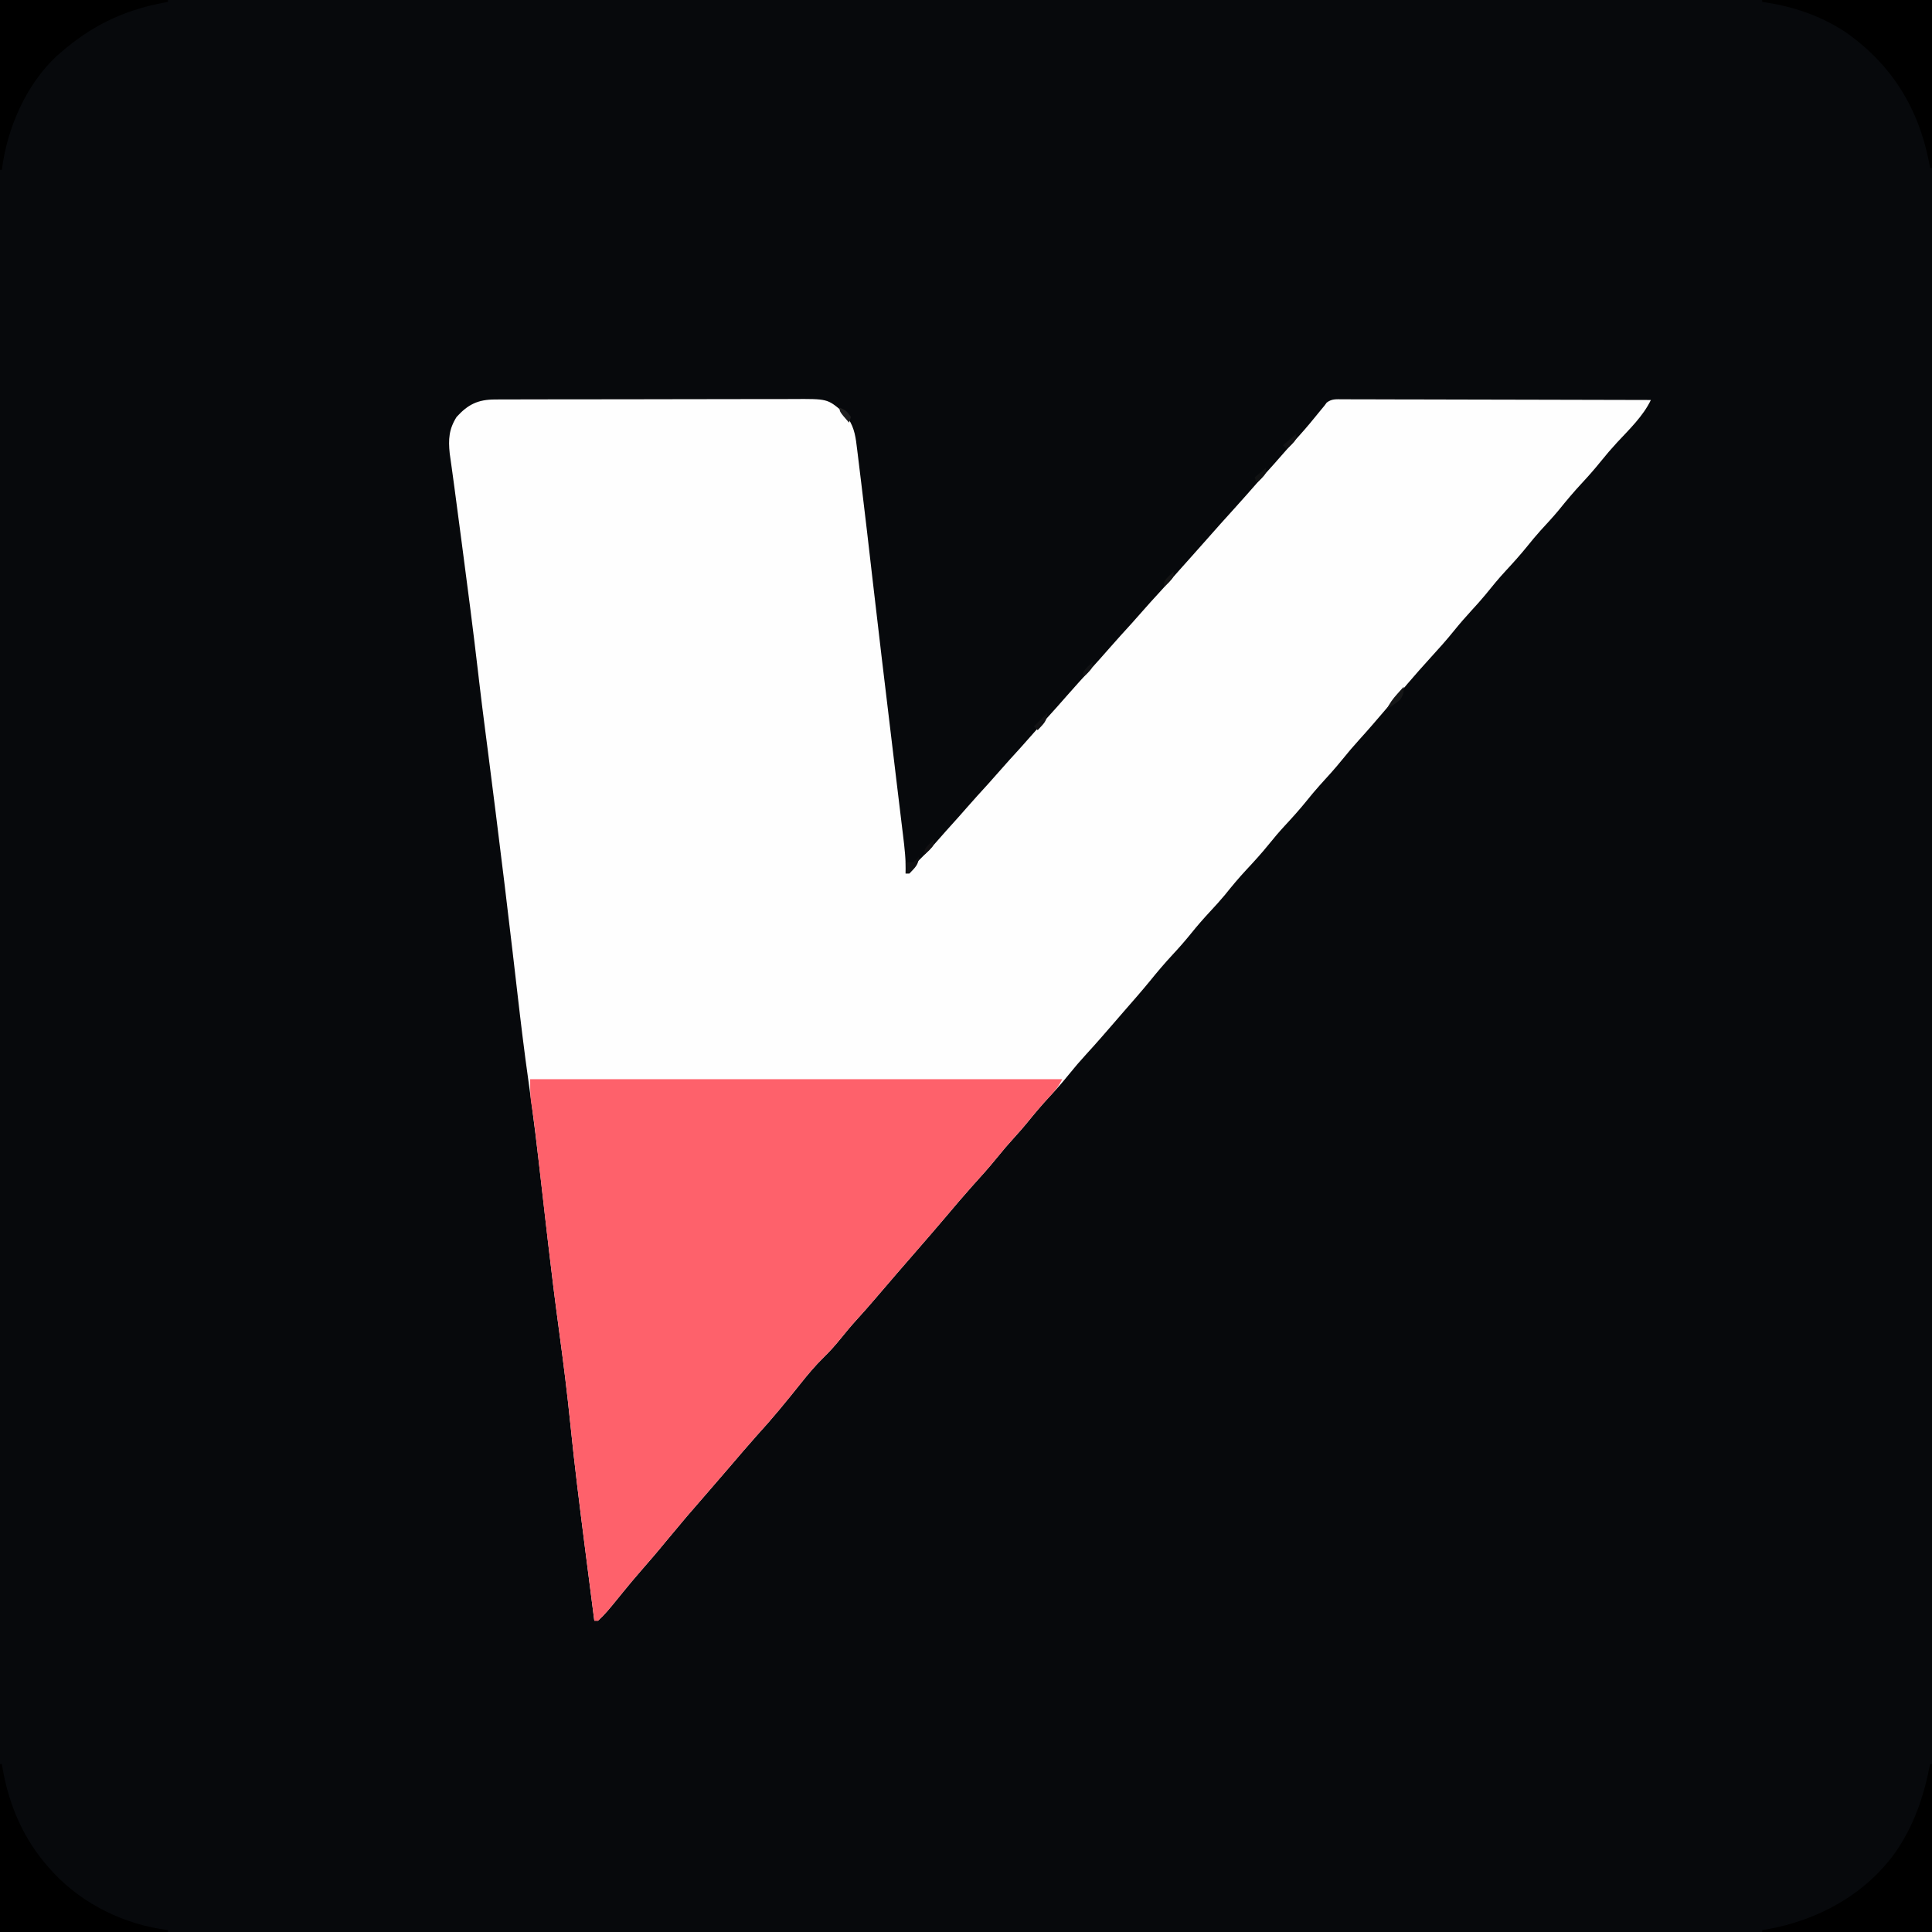 <?xml version="1.0" encoding="UTF-8"?>
<svg version="1.1" xmlns="http://www.w3.org/2000/svg" width="1024" height="1024">
<rect width="100%" height="100%" fill="#808080" stroke="none"/>
<path d="M0 0 C337.92 0 675.84 0 1024 0 C1024 337.92 1024 675.84 1024 1024 C686.08 1024 348.16 1024 0 1024 C0 686.08 0 348.16 0 0 Z " fill="#07090C" transform="translate(0,0)"/>
<path d="M0 0 C1.099 -0.007 1.099 -0.007 2.221 -0.014 C4.672 -0.026 7.123 -0.025 9.574 -0.023 C11.334 -0.029 13.093 -0.036 14.853 -0.043 C19.63 -0.061 24.407 -0.066 29.184 -0.067 C32.17 -0.069 35.156 -0.073 38.142 -0.078 C48.566 -0.097 58.989 -0.105 69.413 -0.103 C79.12 -0.102 88.827 -0.123 98.534 -0.155 C106.875 -0.181 115.216 -0.192 123.556 -0.19 C128.535 -0.19 133.513 -0.195 138.492 -0.217 C143.177 -0.236 147.862 -0.236 152.547 -0.222 C154.262 -0.22 155.977 -0.224 157.693 -0.236 C176.118 -0.358 176.118 -0.358 183.966 6.232 C184.493 6.883 185.02 7.534 185.563 8.205 C186.109 8.853 186.654 9.502 187.216 10.17 C190.632 15.251 191.218 20.487 191.923 26.428 C192.036 27.342 192.15 28.256 192.267 29.198 C192.644 32.241 193.01 35.285 193.376 38.33 C193.643 40.516 193.911 42.703 194.18 44.889 C196.207 61.484 198.124 78.091 200.019 94.701 C203.238 122.848 206.64 150.973 210.015 179.102 C210.58 183.812 211.144 188.523 211.707 193.233 C211.87 194.595 211.87 194.595 212.036 195.985 C212.251 197.787 212.467 199.59 212.682 201.392 C213.3 206.561 213.924 211.73 214.553 216.897 C214.937 220.053 215.316 223.209 215.695 226.365 C215.87 227.812 216.046 229.258 216.224 230.705 C217.072 237.593 217.86 244.323 217.626 251.267 C218.754 250.139 219.882 249.011 221.009 247.881 C222.165 246.727 223.327 245.579 224.493 244.435 C228.427 240.555 232.174 236.587 235.778 232.4 C237.863 229.994 239.991 227.63 242.126 225.267 C244.796 222.309 247.449 219.338 250.063 216.33 C253.716 212.134 257.471 208.034 261.22 203.924 C263.212 201.724 265.179 199.508 267.126 197.267 C270.755 193.09 274.491 189.012 278.22 184.924 C280.212 182.724 282.179 180.508 284.126 178.267 C286.914 175.058 289.761 171.908 292.626 168.767 C296.082 164.978 299.491 161.157 302.856 157.287 C307.164 152.37 311.573 147.541 315.954 142.689 C319.349 138.924 322.736 135.155 326.063 131.33 C329.718 127.133 333.473 123.031 337.223 118.92 C339.195 116.743 341.139 114.549 343.063 112.33 C346.025 108.921 349.067 105.589 352.126 102.267 C355.767 98.312 359.361 94.322 362.884 90.26 C364.941 87.907 367.032 85.587 369.126 83.267 C371.816 80.287 374.489 77.295 377.126 74.267 C381.997 68.678 386.985 63.192 391.954 57.689 C395.943 53.266 399.901 48.821 403.813 44.33 C406.657 41.094 409.552 37.903 412.438 34.705 C414.926 31.932 417.376 29.129 419.821 26.318 C421.855 24.007 423.928 21.732 426.001 19.455 C430.057 14.968 433.894 10.331 437.68 5.615 C438.643 4.453 438.643 4.453 439.626 3.267 C440.02 2.731 440.415 2.195 440.821 1.643 C443.6 -0.476 445.986 -0.101 449.44 -0.093 C450.137 -0.096 450.834 -0.098 451.552 -0.101 C453.892 -0.106 456.232 -0.09 458.572 -0.073 C460.247 -0.072 461.922 -0.073 463.598 -0.074 C468.151 -0.075 472.704 -0.058 477.258 -0.037 C482.015 -0.018 486.771 -0.016 491.528 -0.013 C500.537 -0.003 509.547 0.021 518.557 0.051 C528.813 0.085 539.069 0.101 549.326 0.116 C570.426 0.148 591.526 0.201 612.626 0.267 C608.502 8.856 601.164 15.853 594.714 22.785 C591.722 26.018 588.889 29.334 586.126 32.767 C582.926 36.744 579.6 40.534 576.126 44.267 C571.836 48.877 567.822 53.645 563.872 58.553 C560.744 62.333 557.413 65.912 554.091 69.521 C551.699 72.186 549.433 74.916 547.188 77.705 C543.531 82.24 539.68 86.523 535.714 90.785 C531.912 94.895 528.383 99.19 524.872 103.553 C522.537 106.374 520.106 109.073 517.626 111.767 C514.332 115.345 511.179 118.983 508.126 122.767 C504.236 127.585 500.141 132.168 495.954 136.728 C487.547 145.897 479.571 155.468 471.501 164.931 C467.037 170.161 462.566 175.369 457.938 180.455 C454.909 183.79 452.02 187.2 449.188 190.705 C445.326 195.48 441.249 200.004 437.091 204.521 C434.699 207.186 432.433 209.916 430.188 212.705 C426.529 217.241 422.677 221.526 418.71 225.789 C415.739 229 412.926 232.294 410.188 235.705 C406.345 240.483 402.257 244.957 398.07 249.429 C394.147 253.642 390.507 258.032 386.903 262.521 C384.408 265.531 381.788 268.407 379.126 271.267 C375.652 275.001 372.325 278.791 369.126 282.767 C365.926 286.744 362.6 290.534 359.126 294.267 C354.911 298.803 350.942 303.483 347.055 308.303 C342.599 313.74 337.949 319.012 333.328 324.31 C331.632 326.26 329.942 328.216 328.255 330.174 C323.359 335.85 318.448 341.498 313.376 347.017 C310.189 350.492 307.147 354.034 304.188 357.705 C300.966 361.7 297.619 365.513 294.126 369.267 C289.816 373.9 285.775 378.689 281.805 383.619 C279.648 386.24 277.413 388.759 275.126 391.267 C272.011 394.685 269.034 398.173 266.126 401.767 C261.805 407.105 257.244 412.187 252.626 417.267 C248.02 422.433 243.553 427.712 239.091 433.002 C233.879 439.169 228.584 445.262 223.287 451.356 C220.544 454.512 217.803 457.671 215.063 460.83 C214.26 461.756 214.26 461.756 213.44 462.701 C209.227 467.562 205.047 472.451 200.87 477.343 C197.943 480.761 194.968 484.126 191.938 487.455 C188.874 490.823 185.974 494.278 183.126 497.83 C180.284 501.348 177.365 504.612 174.126 507.767 C169.687 512.107 165.805 516.767 161.94 521.619 C154.409 531.064 146.797 540.365 138.626 549.267 C133.825 554.659 129.144 560.156 124.451 565.641 C120.692 570.031 116.914 574.403 113.126 578.767 C101.508 592.11 101.508 592.11 90.188 605.705 C86.048 610.807 81.75 615.759 77.432 620.709 C74.178 624.448 70.993 628.227 67.876 632.08 C59.009 642.995 59.009 642.995 54.626 647.267 C53.966 647.267 53.306 647.267 52.626 647.267 C51.054 635.081 49.492 622.894 47.938 610.705 C47.823 609.799 47.707 608.893 47.588 607.96 C44.837 586.374 42.123 564.794 39.938 543.142 C38.277 526.723 36.234 510.383 34.006 494.031 C31.882 478.388 29.945 462.73 28.13 447.049 C28.021 446.114 27.913 445.18 27.802 444.217 C26.714 434.814 25.636 425.409 24.57 416.004 C22.507 397.822 20.335 379.673 17.758 361.556 C15.519 345.798 13.626 330.008 11.807 314.197 C11.155 308.536 10.495 302.875 9.837 297.215 C9.673 295.808 9.51 294.401 9.346 292.994 C6.584 269.195 3.667 245.415 0.688 221.642 C0.563 220.637 0.437 219.632 0.307 218.596 C-1.01 208.063 -2.334 197.53 -3.695 187.002 C-3.798 186.198 -3.902 185.394 -4.009 184.566 C-4.422 181.371 -4.835 178.177 -5.249 174.982 C-6.359 166.388 -7.444 157.793 -8.445 149.185 C-8.534 148.413 -8.624 147.64 -8.717 146.844 C-8.808 146.058 -8.9 145.272 -8.994 144.462 C-11.628 121.805 -14.576 99.192 -17.562 76.58 C-17.729 75.313 -17.729 75.313 -17.9 74.02 C-18.942 66.132 -19.985 58.245 -21.033 50.358 C-21.215 48.988 -21.396 47.618 -21.577 46.247 C-22.022 42.879 -22.479 39.512 -22.956 36.147 C-23.049 35.478 -23.143 34.809 -23.239 34.119 C-23.494 32.295 -23.754 30.472 -24.014 28.648 C-24.814 21.134 -24.436 15.683 -20.374 9.267 C-14.317 2.604 -9.058 0.023 0 0 Z " fill="#FEFEFE" transform="translate(262.374,211.733)"/>
<path d="M0 0 C93.06 0 186.12 0 282 0 C280.095 3.81 278.323 5.996 275.438 9.062 C271.966 12.796 268.641 16.592 265.438 20.562 C262.552 24.138 259.596 27.604 256.5 31 C253.385 34.417 250.408 37.905 247.5 41.5 C243.179 46.838 238.618 51.92 234 57 C229.395 62.165 224.927 67.445 220.465 72.734 C215.254 78.901 209.959 84.995 204.662 91.088 C201.918 94.245 199.177 97.403 196.438 100.562 C195.902 101.18 195.366 101.798 194.814 102.434 C190.601 107.295 186.421 112.184 182.245 117.076 C179.317 120.494 176.342 123.859 173.312 127.188 C170.248 130.555 167.349 134.01 164.5 137.562 C161.658 141.08 158.739 144.345 155.5 147.5 C151.061 151.84 147.18 156.5 143.314 161.352 C135.783 170.797 128.171 180.098 120 189 C115.199 194.392 110.519 199.889 105.825 205.374 C102.067 209.764 98.288 214.136 94.5 218.5 C82.882 231.843 82.882 231.843 71.562 245.438 C67.422 250.539 63.125 255.492 58.806 260.442 C55.553 264.18 52.367 267.959 49.25 271.812 C40.383 282.728 40.383 282.728 36 287 C35.34 287 34.68 287 34 287 C32.428 274.814 30.867 262.626 29.312 250.438 C29.197 249.532 29.081 248.626 28.962 247.692 C26.212 226.107 23.497 204.527 21.312 182.875 C19.652 166.463 17.61 150.131 15.383 133.786 C11.775 107.214 8.749 80.574 5.699 53.934 C5.278 50.265 4.857 46.597 4.436 42.928 C4.146 40.4 3.859 37.873 3.572 35.345 C3.393 33.777 3.214 32.21 3.034 30.643 C2.949 29.898 2.863 29.154 2.775 28.387 C2.103 22.635 1.276 16.919 0.362 11.2 C-0.058 7.488 0 3.735 0 0 Z " fill="#FE616B" transform="translate(281,572)"/>
<path d="M0 0 C0.33 0 0.66 0 1 0 C1 29.37 1 58.74 1 89 C-28.7 89 -58.4 89 -89 89 C-89 88.67 -89 88.34 -89 88 C-88.103 87.853 -87.206 87.706 -86.281 87.555 C-59.528 82.746 -34.848 69.42 -18.656 47.151 C-8.499 32.521 -3.38 17.359 0 0 Z " fill="#000000" transform="translate(1023,935)"/>
<path d="M0 0 C29.7 0 59.4 0 90 0 C90 29.37 90 58.74 90 89 C89.67 89 89.34 89 89 89 C88.792 87.898 88.585 86.796 88.371 85.66 C82.643 56.812 68.336 33.947 44.117 16.98 C30.571 8.103 15.952 3.282 0 1 C0 0.67 0 0.34 0 0 Z " fill="#000000" transform="translate(934,0)"/>
<path d="M0 0 C29.37 0 58.74 0 89 0 C89 0.33 89 0.66 89 1 C87.898 1.208 86.796 1.415 85.66 1.629 C64.73 5.79 48.163 13.918 32 28 C31.375 28.54 30.75 29.08 30.105 29.637 C13.769 44.826 3.7 68.116 1 90 C0.67 90 0.34 90 0 90 C0 60.3 0 30.6 0 0 Z " fill="#000000" transform="translate(0,0)"/>
<path d="M0 0 C0.33 0 0.66 0 1 0 C1.147 0.897 1.294 1.794 1.445 2.719 C4.971 22.33 12.601 40.035 26 55 C26.799 55.893 27.598 56.787 28.422 57.707 C44.324 74.526 66.073 85.051 89 88 C89 88.33 89 88.66 89 89 C59.63 89 30.26 89 0 89 C0 59.63 0 30.26 0 0 Z " fill="#000000" transform="translate(0,935)"/>
<path d="M0 0 C0 3.314 -0.168 4.292 -2 7 C-4.241 8.811 -6.588 10.426 -9 12 C-7.556 8.761 -5.742 6.38 -3.375 3.75 C-2.743 3.044 -2.112 2.337 -1.461 1.609 C-0.979 1.078 -0.497 0.547 0 0 Z " fill="#151617" transform="translate(744,364)"/>
<path d="M0 0 C0 4.316 -2.133 5.928 -5 9 C-5.66 9 -6.32 9 -7 9 C-7 7.02 -7 5.04 -7 3 C-5.68 3 -4.36 3 -3 3 C-1.249 1.583 -1.249 1.583 0 0 Z " fill="#101012" transform="translate(487,454)"/>
<path d="M0 0 C0 4.39 -2.128 5.769 -5 9 C-5.66 8.34 -6.32 7.68 -7 7 C-4.69 4.69 -2.38 2.38 0 0 Z " fill="#121214" transform="translate(555,378)"/>
<path d="M0 0 C0 3 0 3 -2.5 5.688 C-3.325 6.451 -4.15 7.214 -5 8 C-5 5 -5 5 -2.5 2.312 C-1.675 1.549 -0.85 0.786 0 0 Z " fill="#121113" transform="translate(495,445)"/>
<path d="M0 0 C0 3 0 3 -2.5 5.688 C-3.325 6.451 -4.15 7.214 -5 8 C-5.33 7.01 -5.66 6.02 -6 5 C-4.02 3.35 -2.04 1.7 0 0 Z " fill="#111213" transform="translate(671,248)"/>
<path d="M0 0 C0 3 0 3 -2.5 5.688 C-3.325 6.451 -4.15 7.214 -5 8 C-5.66 7.34 -6.32 6.68 -7 6 C-4.69 4.02 -2.38 2.04 0 0 Z " fill="#121214" transform="translate(687,230)"/>
<path d="M0 0 C0 3 0 3 -2.5 5.688 C-3.325 6.451 -4.15 7.214 -5 8 C-5 5 -5 5 -2.5 2.312 C-1.675 1.549 -0.85 0.786 0 0 Z " fill="#121315" transform="translate(579,351)"/>
<path d="M0 0 C0 3 0 3 -2.5 5.688 C-3.325 6.451 -4.15 7.214 -5 8 C-5 5 -5 5 -2.5 2.312 C-1.675 1.549 -0.85 0.786 0 0 Z " fill="#151516" transform="translate(622,303)"/>
<path d="M0 0 C3.161 1.37 3.993 1.989 6 5 C5.67 5.99 5.34 6.98 5 8 C0 2.25 0 2.25 0 0 Z " fill="#1E1E1F" transform="translate(445,216)"/>
</svg>

